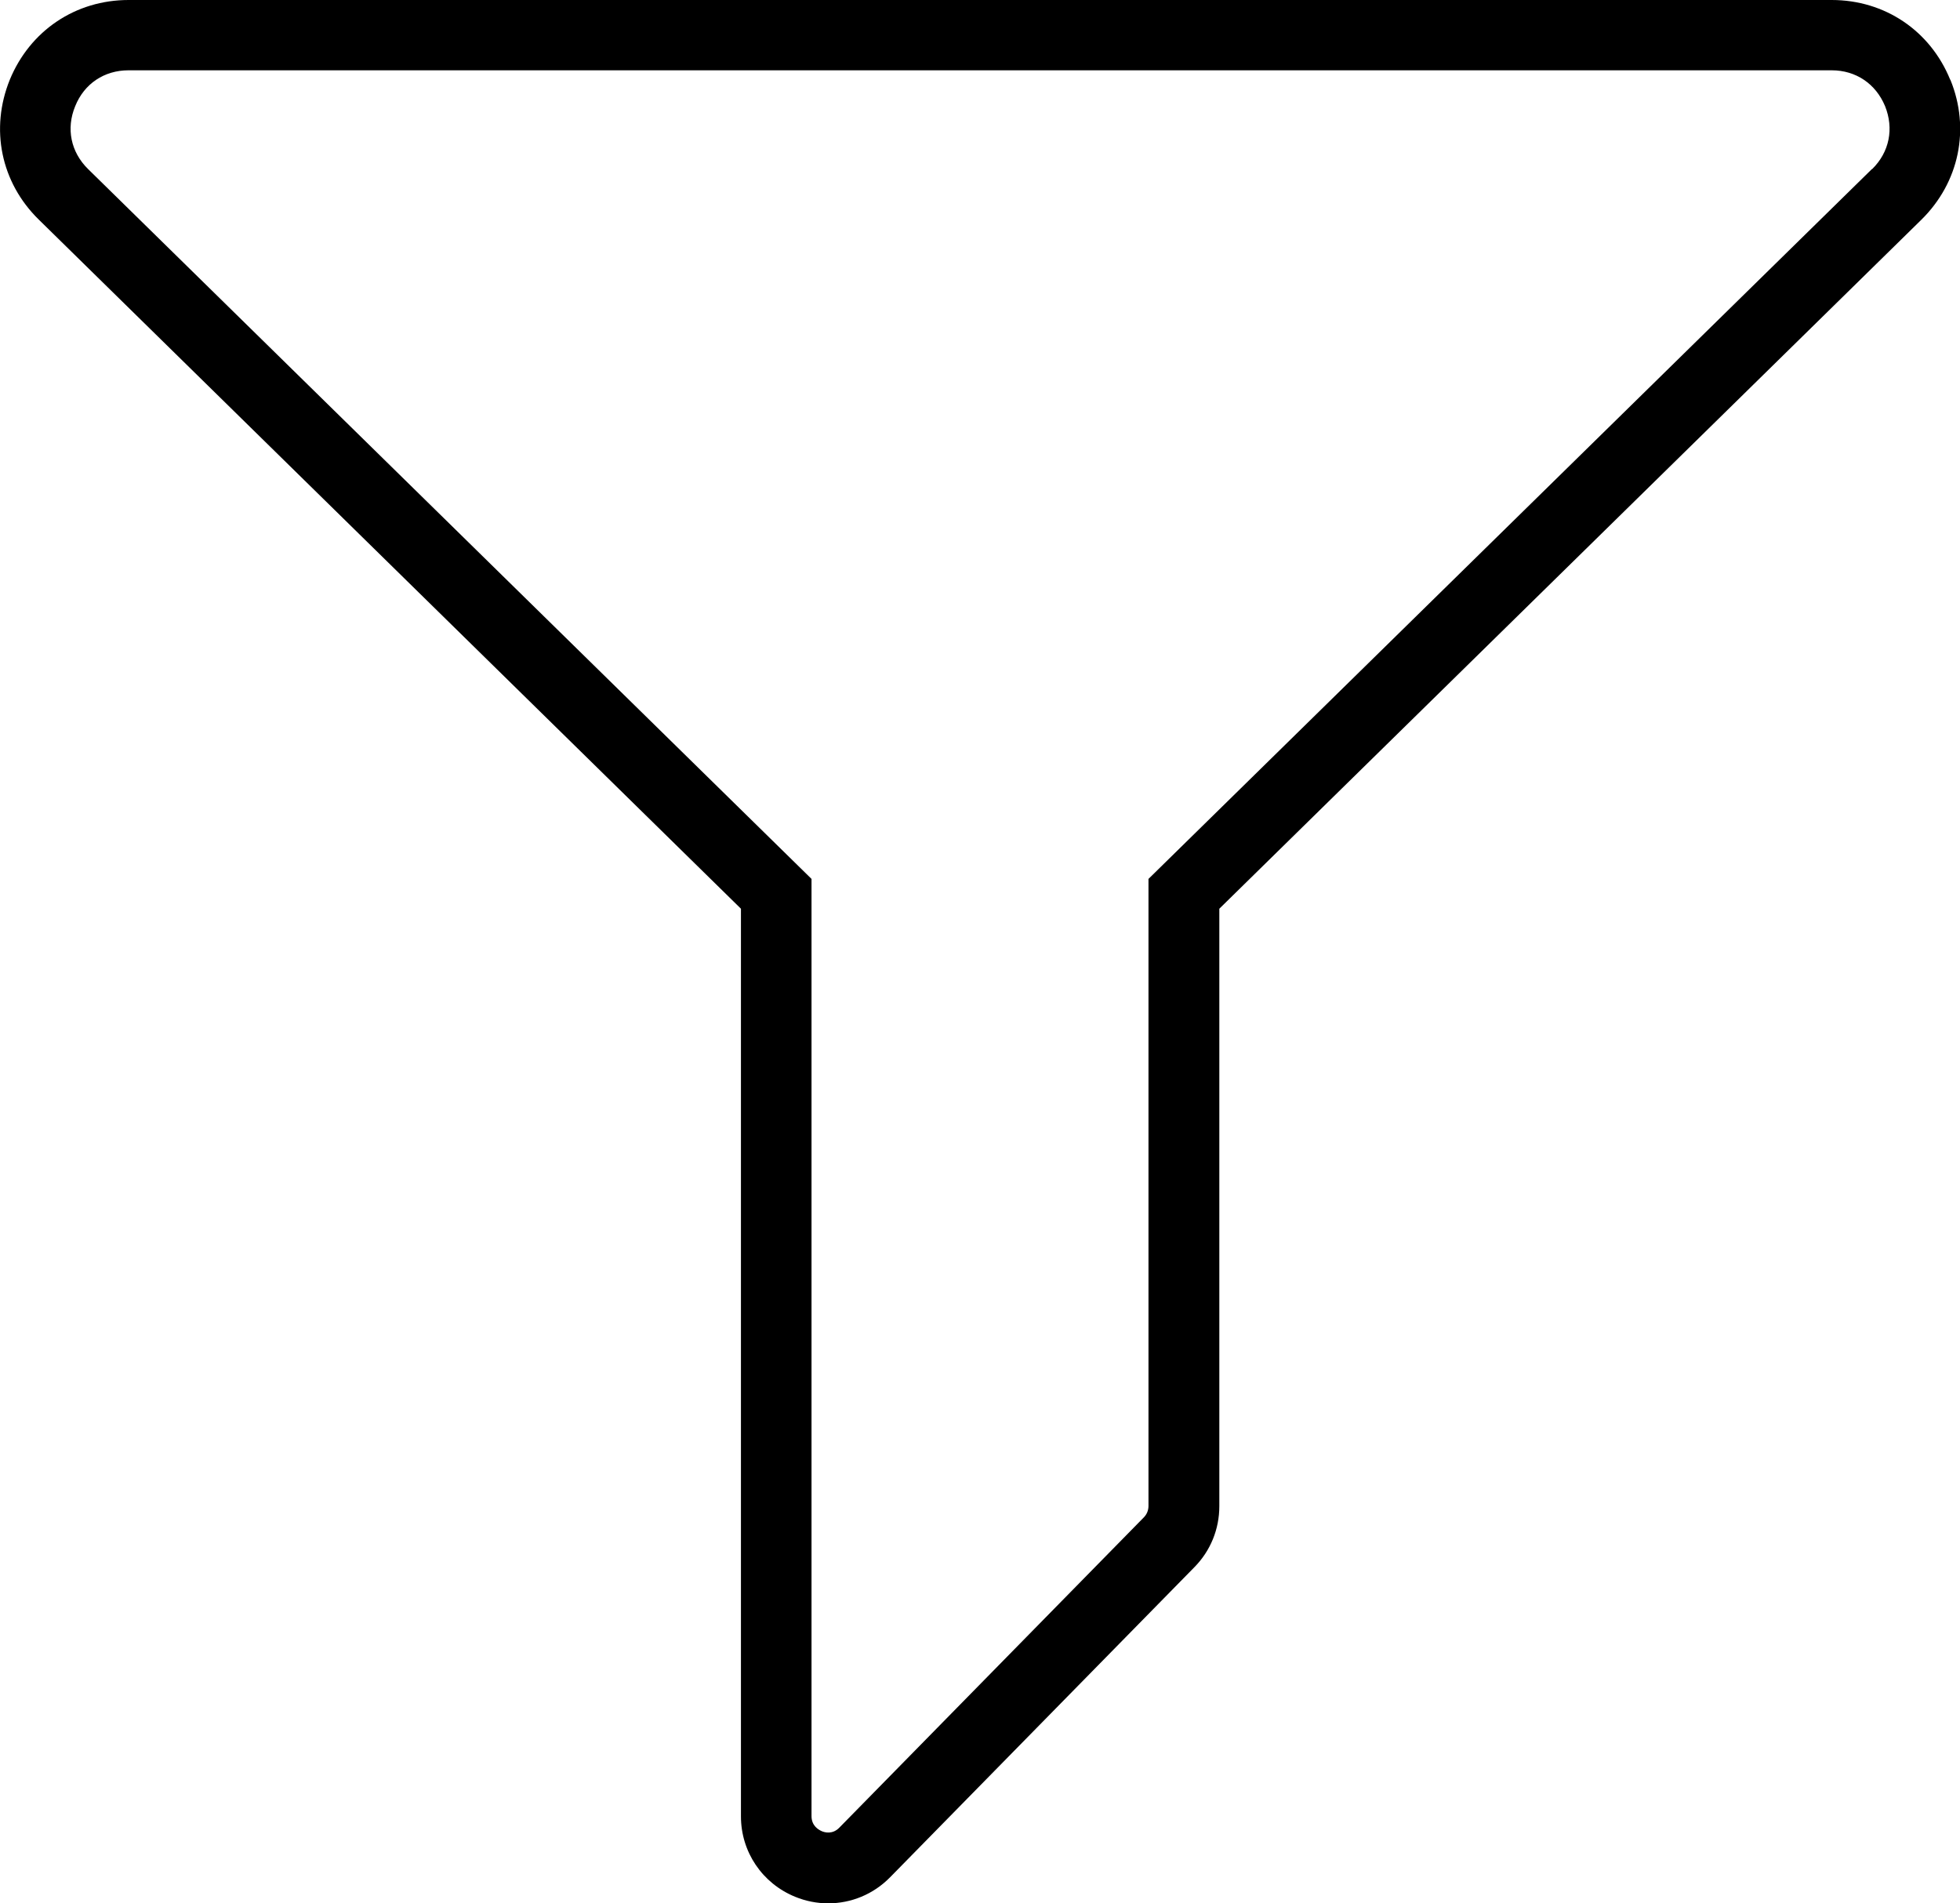 <?xml version="1.0" encoding="UTF-8"?>
<svg id="Layer_2" data-name="Layer 2" xmlns="http://www.w3.org/2000/svg" viewBox="0 0 71.66 69.57">
  <g id="_ÎÓÈ_1" data-name="—ÎÓÈ_1">
    <path d="M71.3,2.91C70.57,1.12,68.91,0,66.97,0H4.7c-1.94,0-3.6,1.12-4.34,2.91C-.37,4.71.03,6.67,1.42,8.03l25.67,25.19v33.18c0,1.3.78,2.45,1.98,2.94.39.16.8.24,1.21.24.84,0,1.65-.33,2.26-.95l11.13-11.34c.59-.6.91-1.39.91-2.23v-21.84l25.67-25.19c1.38-1.36,1.79-3.32,1.06-5.11ZM68.44,6.18l-26.45,25.95v22.92c0,.16-.06.31-.17.42l-11.13,11.34c-.25.26-.54.18-.65.13-.11-.05-.37-.19-.37-.55v-34.26L3.22,6.18c-.63-.62-.81-1.48-.47-2.3.33-.82,1.06-1.31,1.95-1.31h62.27c.88,0,1.61.49,1.95,1.31.33.82.16,1.68-.47,2.3Z"/>
  </g>
</svg>